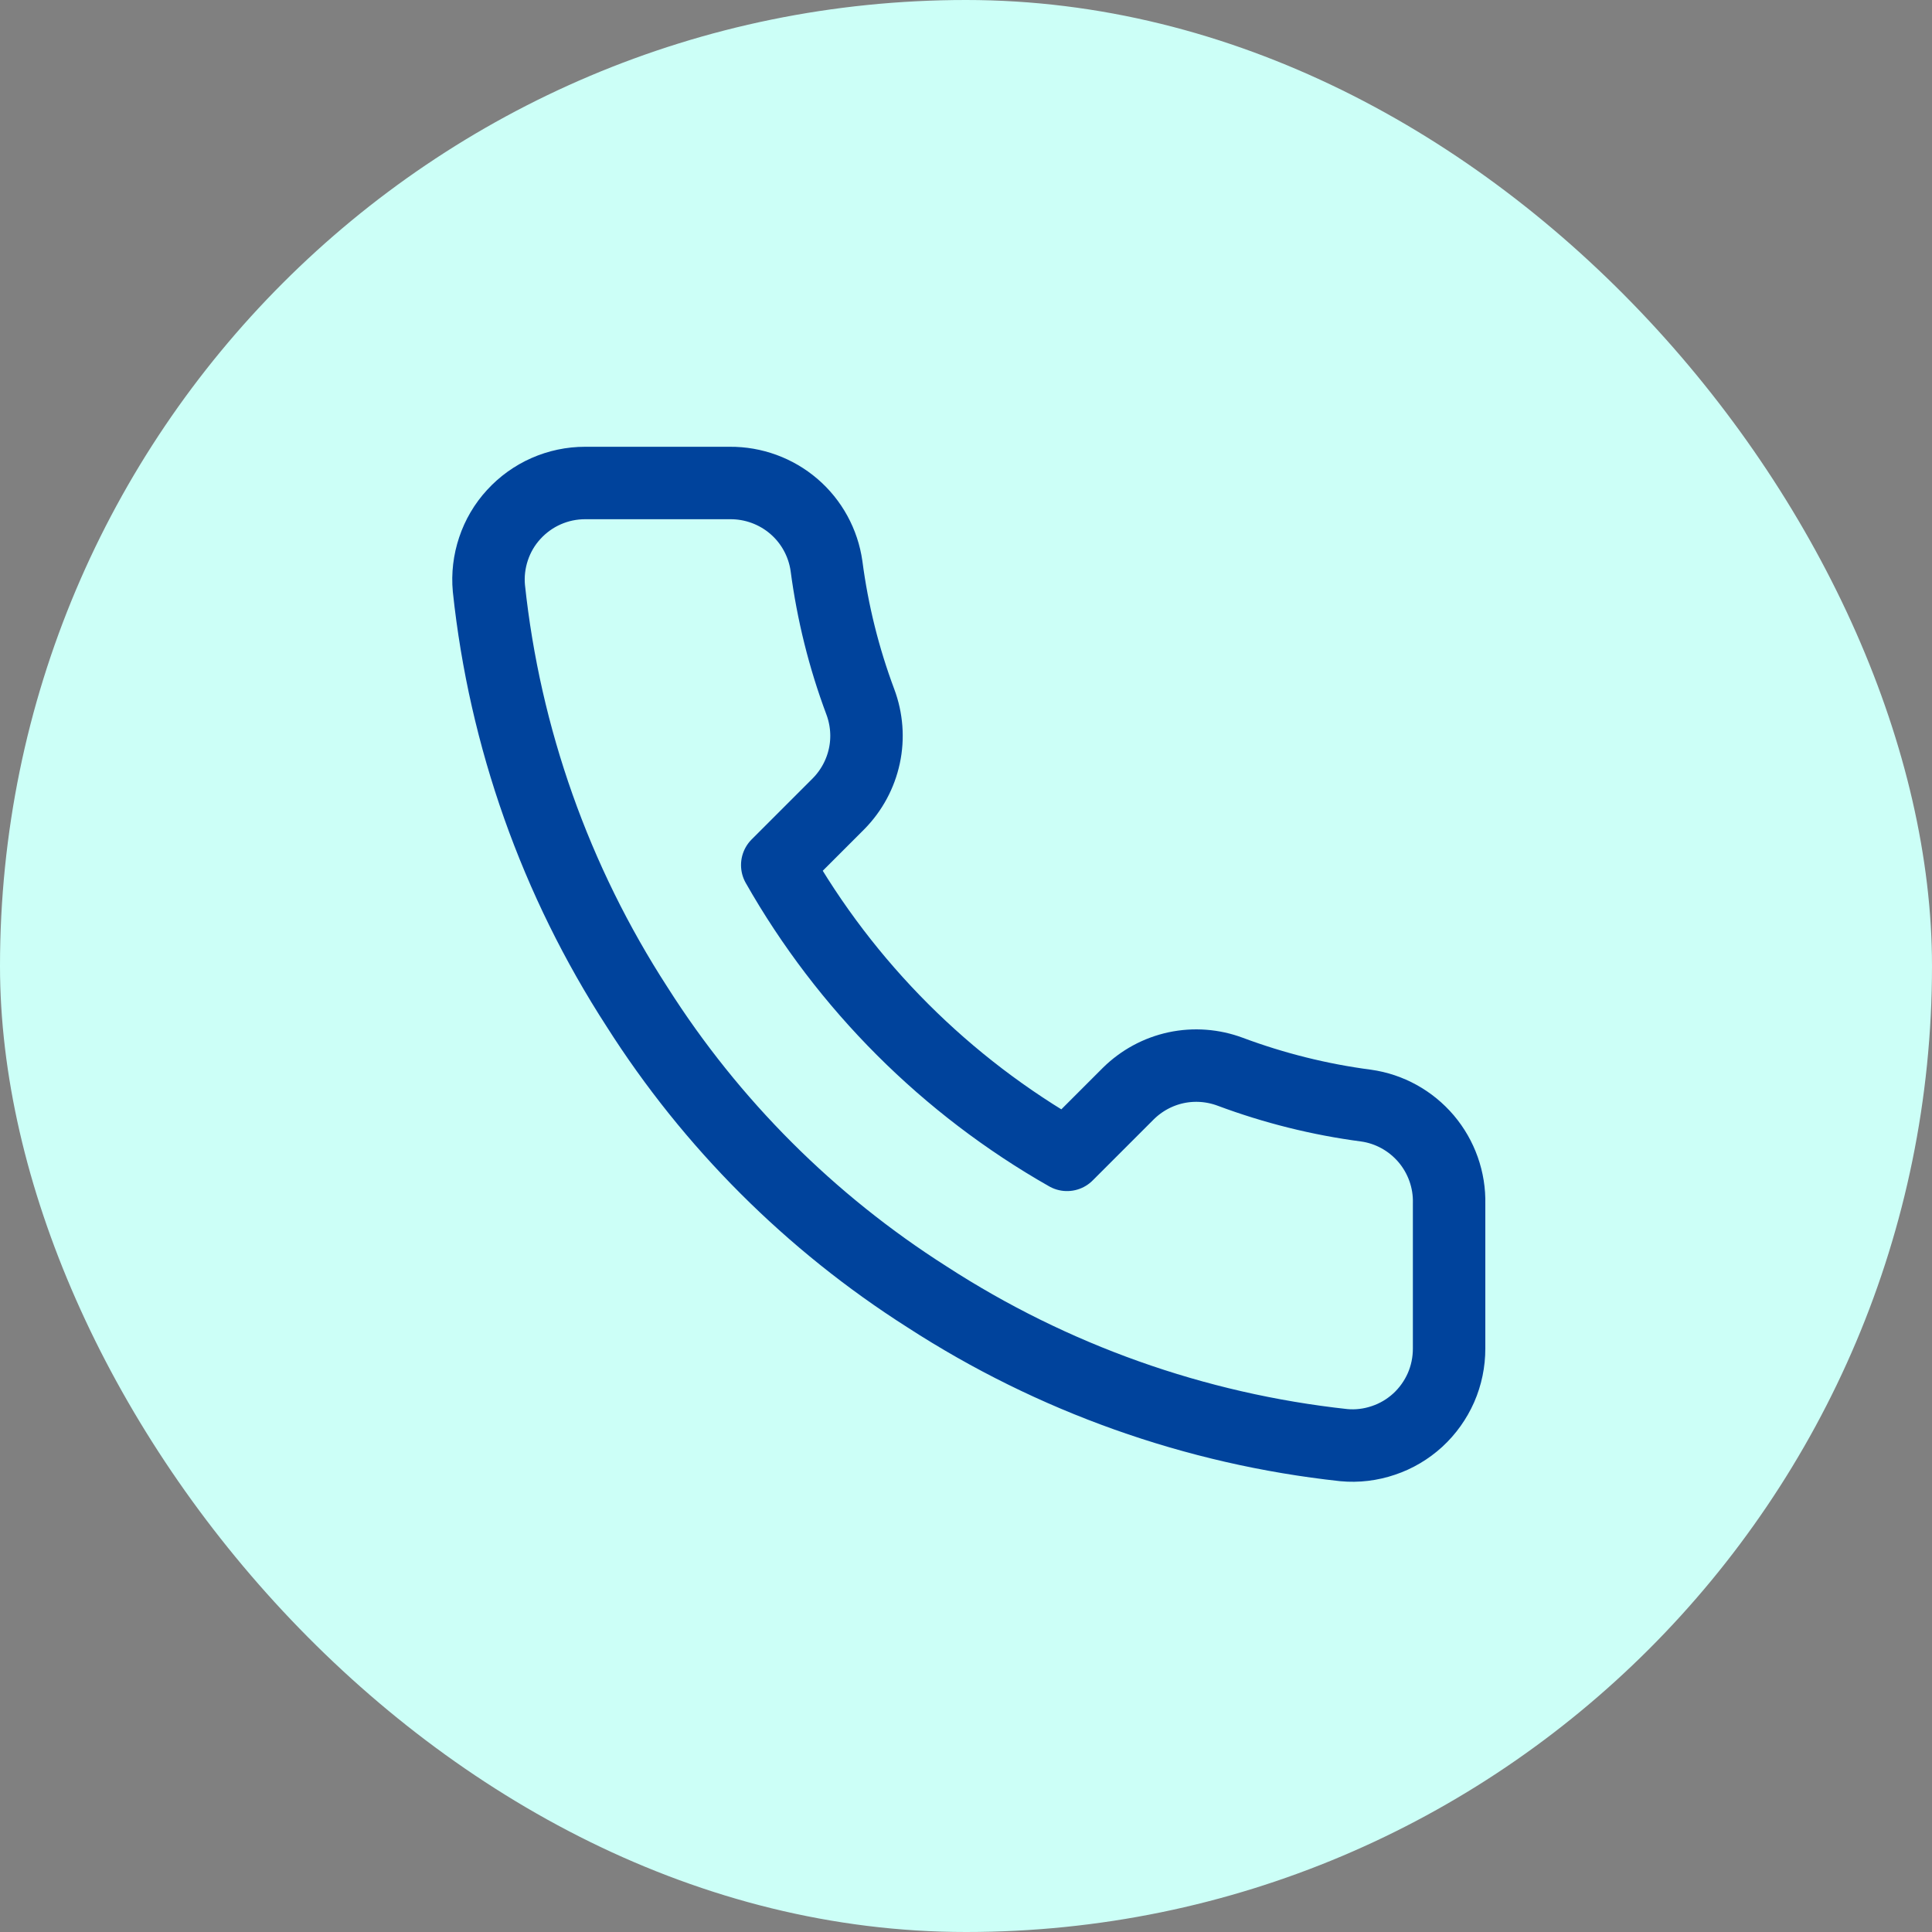 <svg width="20" height="20" viewBox="0 0 20 20" fill="none" xmlns="http://www.w3.org/2000/svg">
<rect x="0" y="0" width="20" height="20" fill="#808080" stroke="none"/>
<rect width="20" height="20" rx="10" fill="#CCFFF7"/>
<path d="M15.001 12.46V13.96C15.001 14.099 14.973 14.237 14.917 14.365C14.861 14.492 14.779 14.607 14.677 14.701C14.574 14.795 14.453 14.867 14.321 14.911C14.189 14.956 14.049 14.973 13.911 14.96C12.372 14.793 10.894 14.267 9.596 13.425C8.388 12.657 7.363 11.633 6.596 10.425C5.751 9.121 5.225 7.636 5.061 6.09C5.048 5.952 5.065 5.812 5.109 5.681C5.153 5.549 5.224 5.428 5.318 5.326C5.412 5.223 5.526 5.141 5.653 5.085C5.78 5.029 5.917 5 6.056 5H7.556C7.798 4.998 8.034 5.084 8.218 5.242C8.402 5.4 8.522 5.62 8.556 5.86C8.619 6.34 8.736 6.811 8.906 7.265C8.973 7.444 8.988 7.639 8.948 7.825C8.908 8.012 8.815 8.184 8.681 8.32L8.046 8.955C8.757 10.207 9.794 11.243 11.046 11.955L11.681 11.32C11.817 11.186 11.988 11.093 12.175 11.053C12.362 11.013 12.557 11.028 12.736 11.095C13.189 11.264 13.661 11.382 14.141 11.445C14.384 11.479 14.605 11.602 14.764 11.789C14.922 11.976 15.007 12.215 15.001 12.46Z" stroke="#00439C" stroke-width="0.75" stroke-linecap="round" stroke-linejoin="round"/>
</svg>
